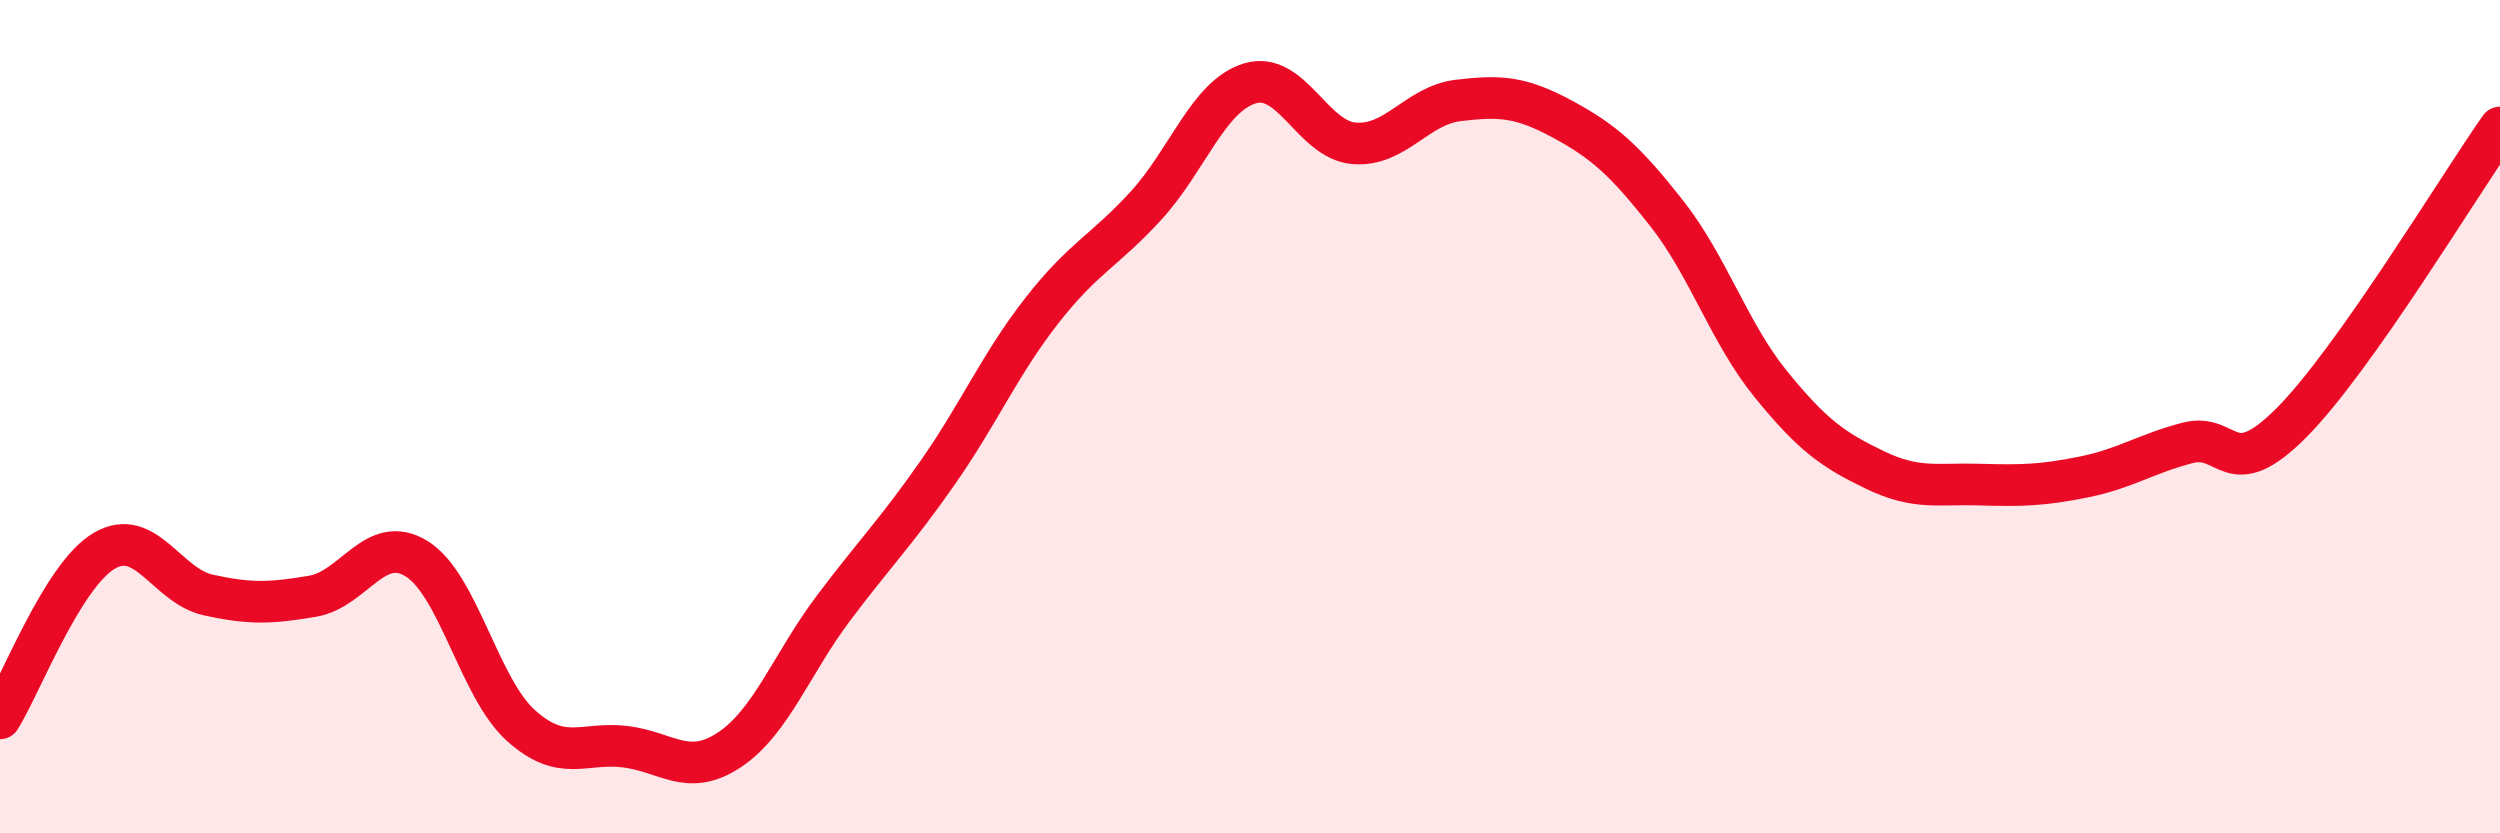 
    <svg width="60" height="20" viewBox="0 0 60 20" xmlns="http://www.w3.org/2000/svg">
      <path
        d="M 0,17.24 C 0.5,16.44 1.5,13.81 2.5,13.22 C 3.5,12.63 4,14.06 5,14.28 C 6,14.5 6.5,14.48 7.5,14.31 C 8.5,14.14 9,12.79 10,13.41 C 11,14.03 11.5,16.51 12.5,17.41 C 13.5,18.31 14,17.8 15,17.92 C 16,18.04 16.5,18.66 17.5,18 C 18.5,17.34 19,15.93 20,14.6 C 21,13.27 21.5,12.78 22.5,11.35 C 23.5,9.92 24,8.74 25,7.46 C 26,6.18 26.5,6.03 27.5,4.94 C 28.5,3.85 29,2.3 30,2 C 31,1.7 31.5,3.36 32.5,3.44 C 33.5,3.52 34,2.53 35,2.41 C 36,2.29 36.5,2.32 37.5,2.86 C 38.5,3.4 39,3.85 40,5.12 C 41,6.39 41.5,7.99 42.5,9.22 C 43.5,10.45 44,10.8 45,11.28 C 46,11.76 46.5,11.6 47.5,11.63 C 48.5,11.66 49,11.65 50,11.45 C 51,11.25 51.5,10.89 52.5,10.63 C 53.5,10.37 53.5,11.65 55,10.14 C 56.5,8.63 59,4.48 60,3.06L60 20L0 20Z"
        fill="#EB0A25"
        opacity="0.1"
        stroke-linecap="round"
        stroke-linejoin="round"
      />
      <path
        d="M 0,17.24 C 0.5,16.44 1.5,13.81 2.5,13.22 C 3.5,12.63 4,14.06 5,14.28 C 6,14.5 6.5,14.48 7.5,14.31 C 8.5,14.14 9,12.79 10,13.41 C 11,14.03 11.5,16.51 12.5,17.41 C 13.5,18.31 14,17.8 15,17.92 C 16,18.04 16.5,18.66 17.5,18 C 18.5,17.34 19,15.93 20,14.6 C 21,13.27 21.5,12.78 22.5,11.35 C 23.5,9.92 24,8.74 25,7.46 C 26,6.18 26.5,6.03 27.5,4.94 C 28.5,3.85 29,2.3 30,2 C 31,1.7 31.5,3.36 32.5,3.44 C 33.5,3.52 34,2.53 35,2.41 C 36,2.29 36.5,2.32 37.5,2.86 C 38.5,3.4 39,3.85 40,5.12 C 41,6.39 41.5,7.99 42.5,9.22 C 43.5,10.45 44,10.8 45,11.28 C 46,11.76 46.5,11.6 47.5,11.63 C 48.5,11.66 49,11.65 50,11.45 C 51,11.25 51.5,10.89 52.5,10.63 C 53.5,10.37 53.5,11.65 55,10.14 C 56.5,8.63 59,4.48 60,3.06"
        stroke="#EB0A25"
        stroke-width="1"
        fill="none"
        stroke-linecap="round"
        stroke-linejoin="round"
      />
    </svg>
  